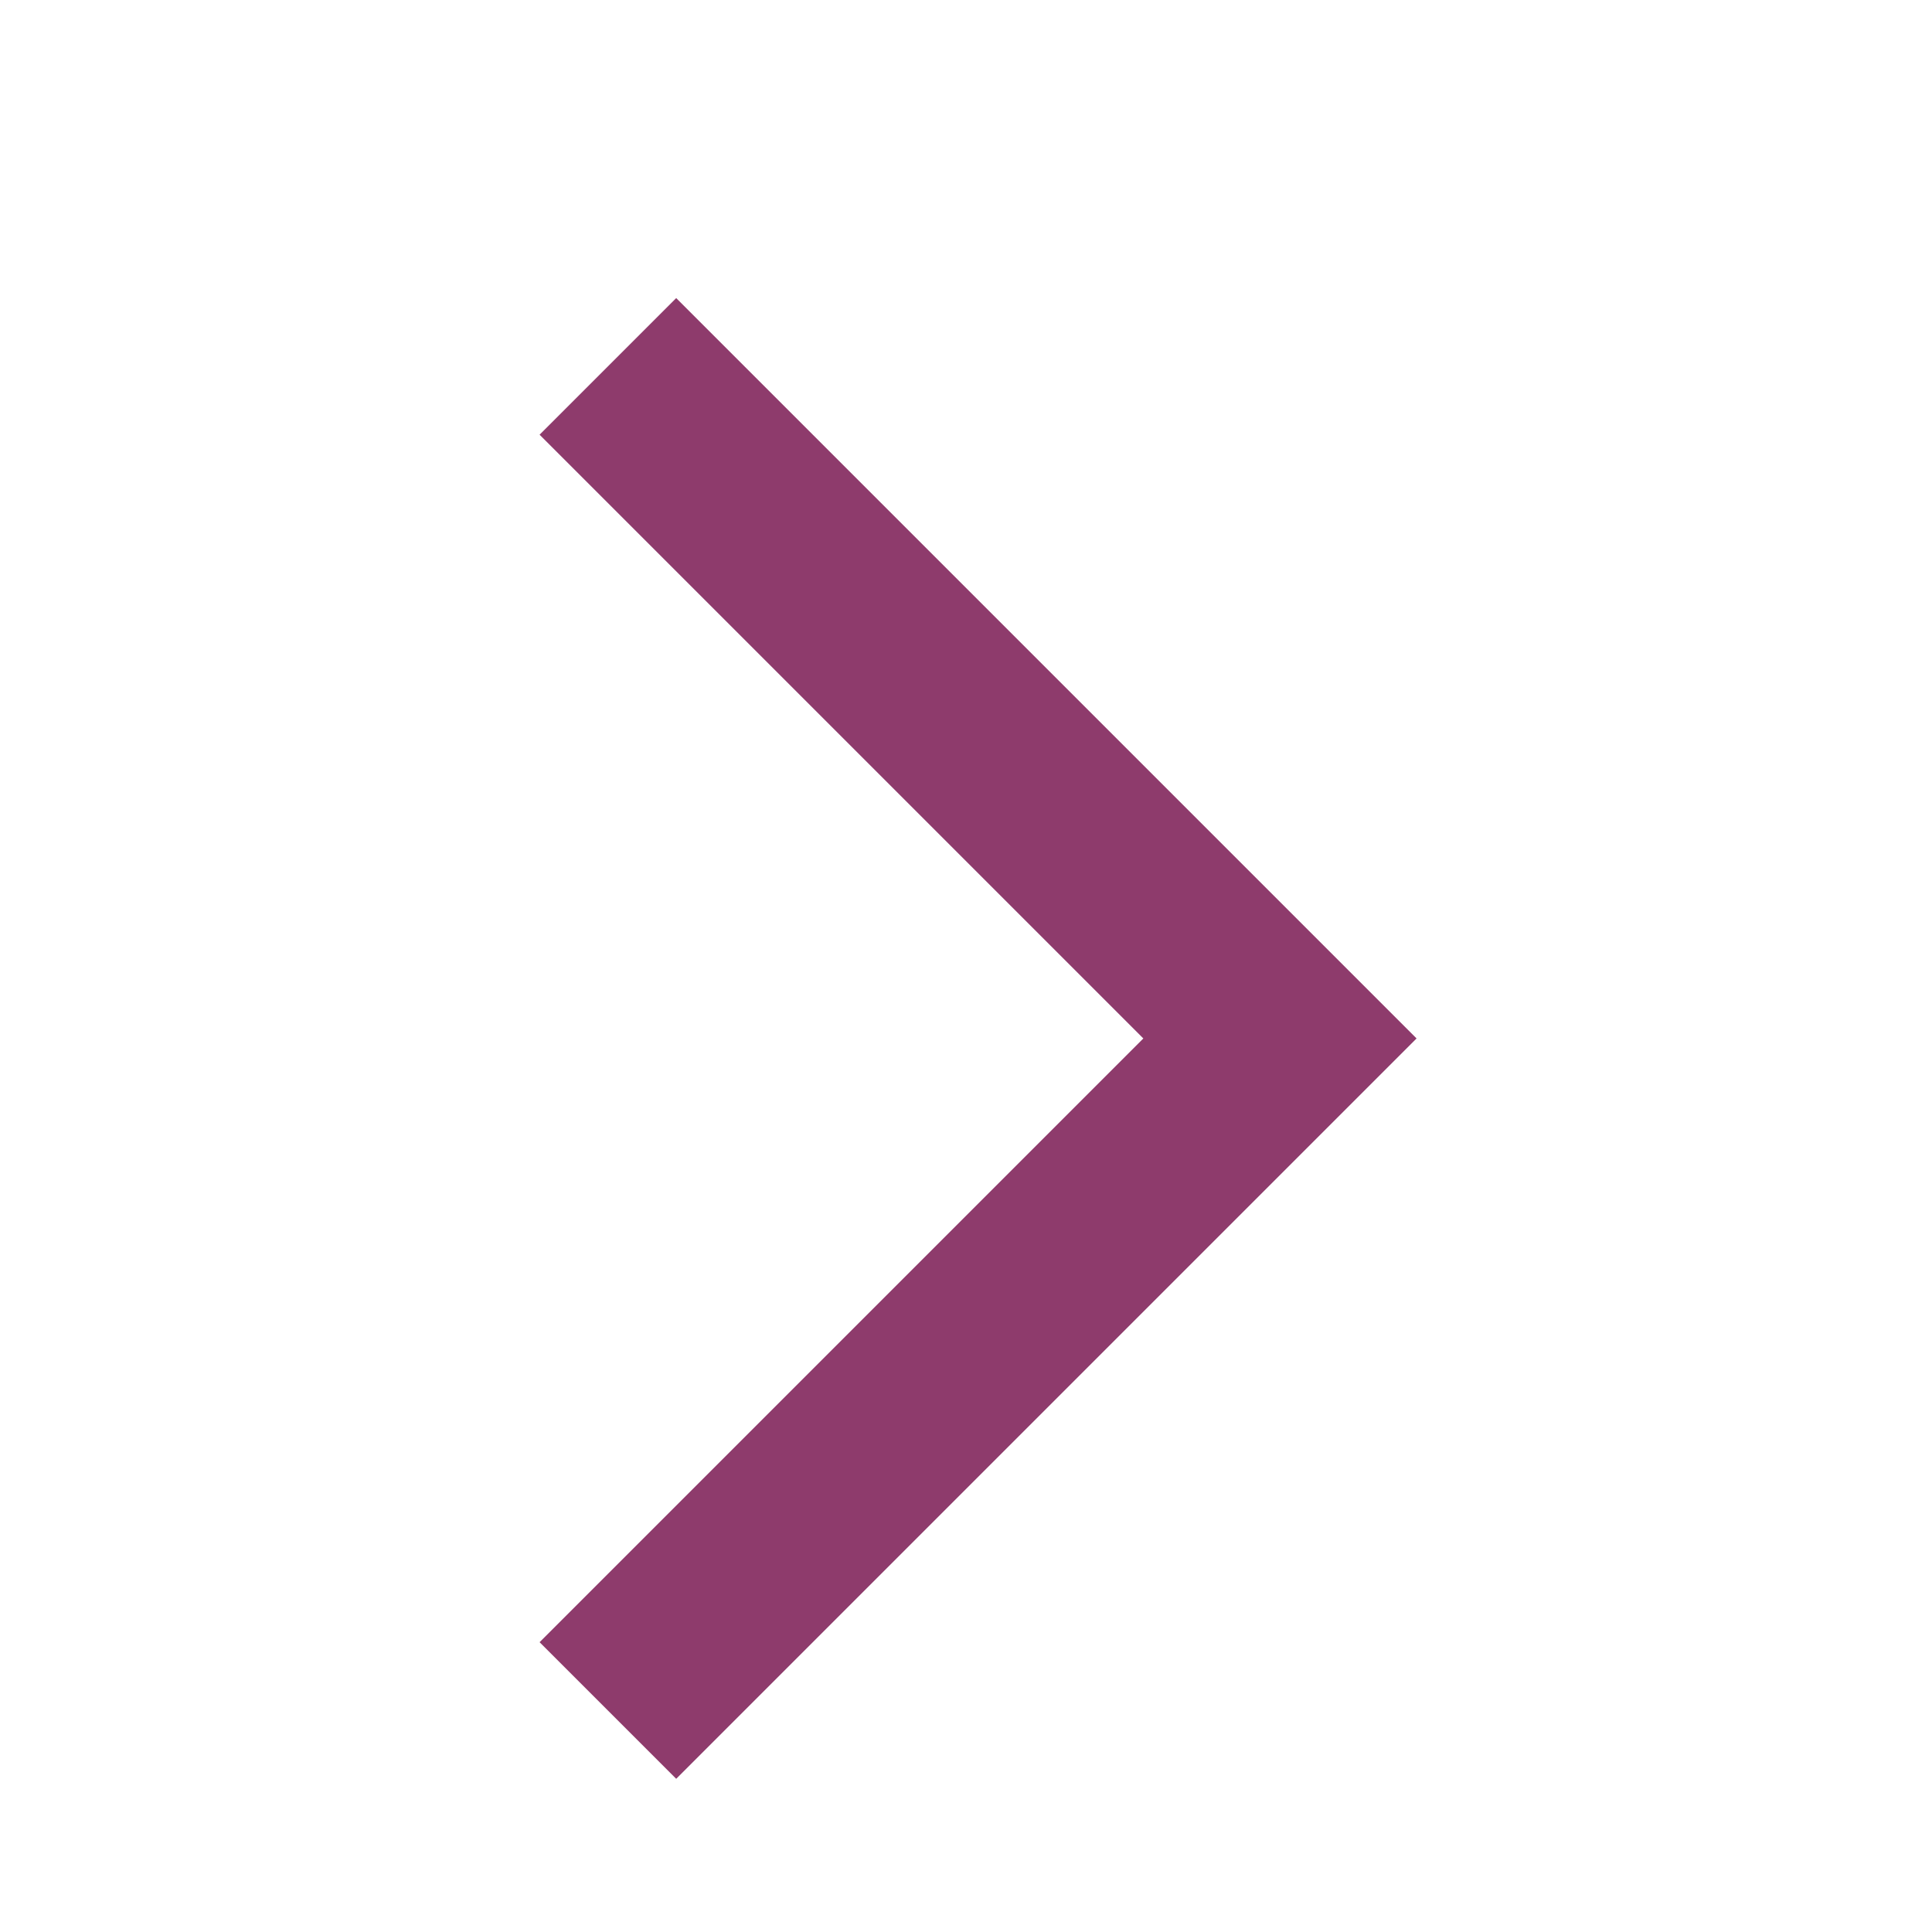 <svg width="20" height="20" viewBox="0 0 20 20" fill="none" xmlns="http://www.w3.org/2000/svg">
<g clip-path="url(#clip0_3725_10305)">
<path d="M7 4.5L13.25 10.75L7 17" stroke="#8E3B6C" stroke-width="2" stroke-linecap="square"/>
</g>
<defs>
<clipPath id="clip0_3725_10305">
<rect width="20" height="20" fill="white"/>
</clipPath>
</defs>
</svg>
